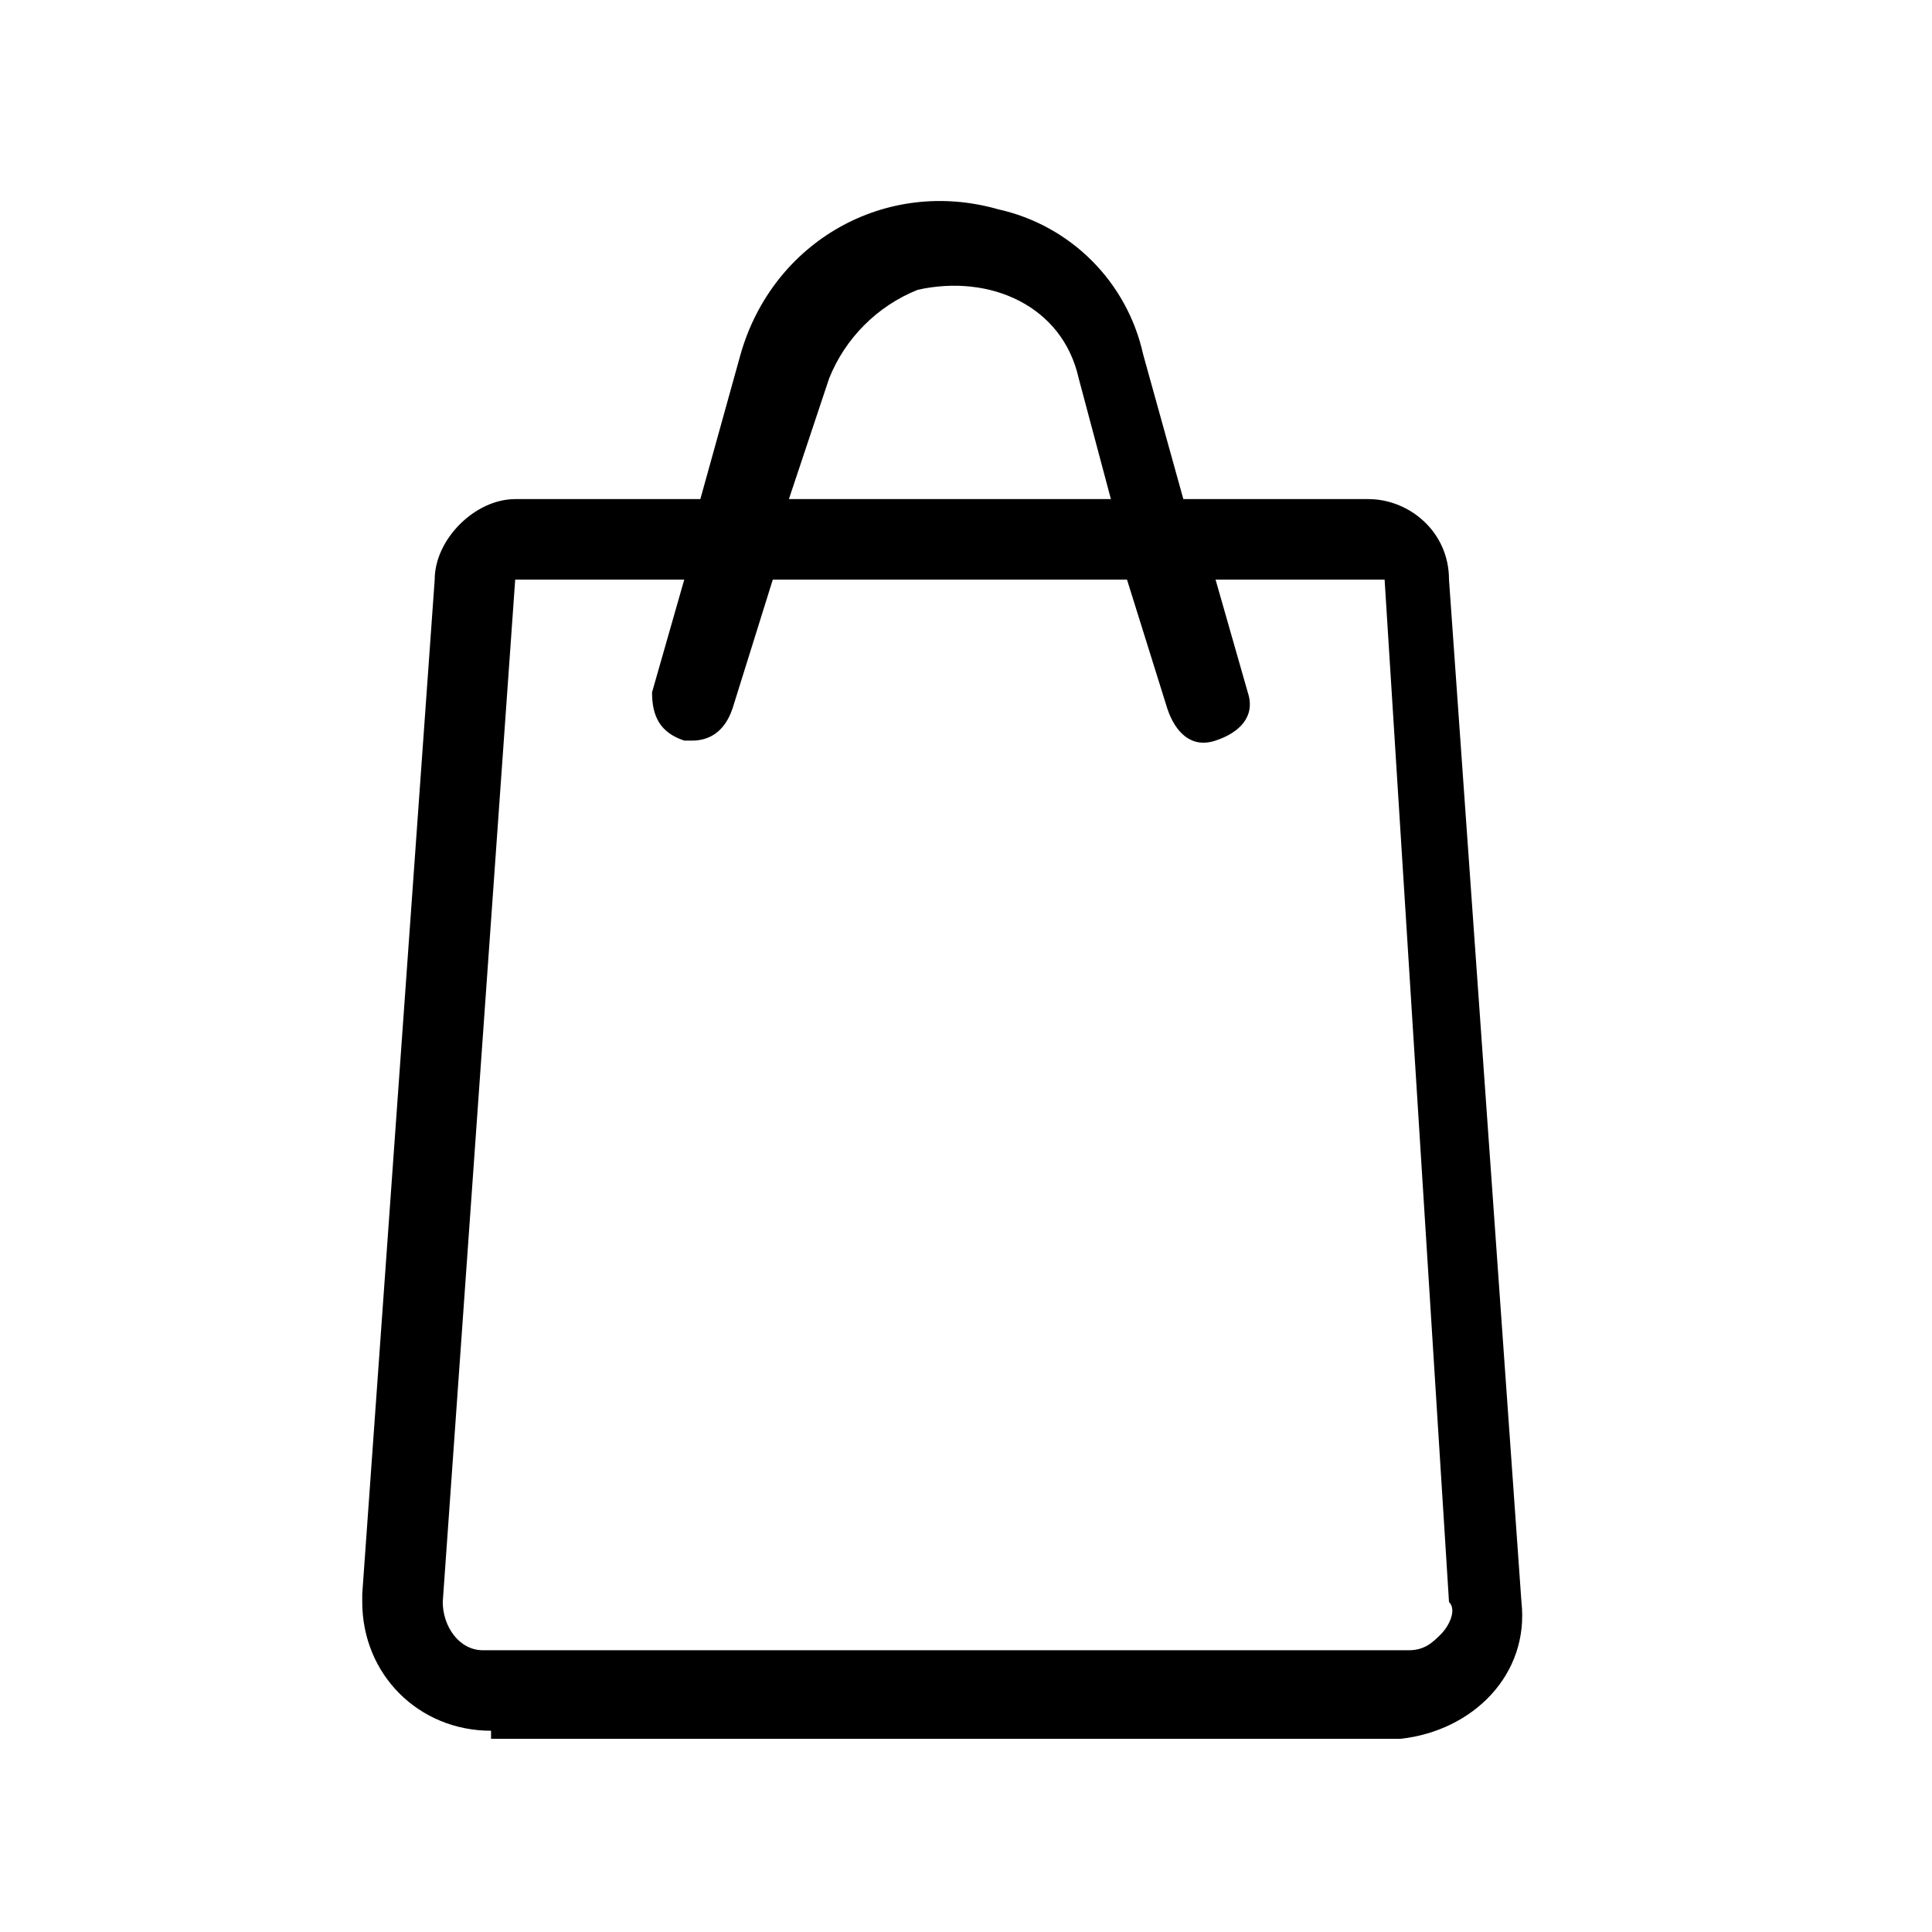 <?xml version="1.0" encoding="utf-8"?>
<!-- Generator: Adobe Illustrator 27.1.1, SVG Export Plug-In . SVG Version: 6.00 Build 0)  -->
<svg version="1.1" id="レイヤー_1" xmlns="http://www.w3.org/2000/svg" xmlns:xlink="http://www.w3.org/1999/xlink" x="0px"
	 y="0px" viewBox="0 0 24 24" style="enable-background:new 0 0 24 24;" xml:space="preserve">
<path d="M6.1,21.5c-0.9,0-1.6-0.7-1.6-1.6c0,0,0-0.1,0-0.1L5.4,7.2c0-0.5,0.5-1,1-1h2.3l0.5-1.8c0.4-1.4,1.8-2.2,3.2-1.8
	c0.9,0.2,1.6,0.9,1.8,1.8l0.5,1.8h2.3c0.5,0,1,0.4,1,1l0.9,12.7c0.1,0.9-0.6,1.6-1.5,1.7c0,0-0.1,0-0.1,0H6.1z M6.4,7.2L5.5,19.9
	c0,0.3,0.2,0.6,0.5,0.6c0,0,0,0,0,0h11.5c0.2,0,0.3-0.1,0.4-0.2c0.1-0.1,0.2-0.3,0.1-0.4L17.2,7.2c0,0,0,0,0,0h0h-2.1l0.4,1.4
	c0.1,0.3-0.1,0.5-0.4,0.6s-0.5-0.1-0.6-0.4L14,7.2H9.6L9.1,8.8C9,9.1,8.8,9.2,8.6,9.2c0,0-0.1,0-0.1,0C8.2,9.1,8.1,8.9,8.1,8.6
	c0,0,0,0,0,0l0.4-1.4L6.4,7.2C6.5,7.2,6.4,7.2,6.4,7.2z M13.8,6.2l-0.4-1.5c-0.2-0.9-1.1-1.3-2-1.1c-0.5,0.2-0.9,0.6-1.1,1.1
	L9.8,6.2H13.8z"/>
</svg>
